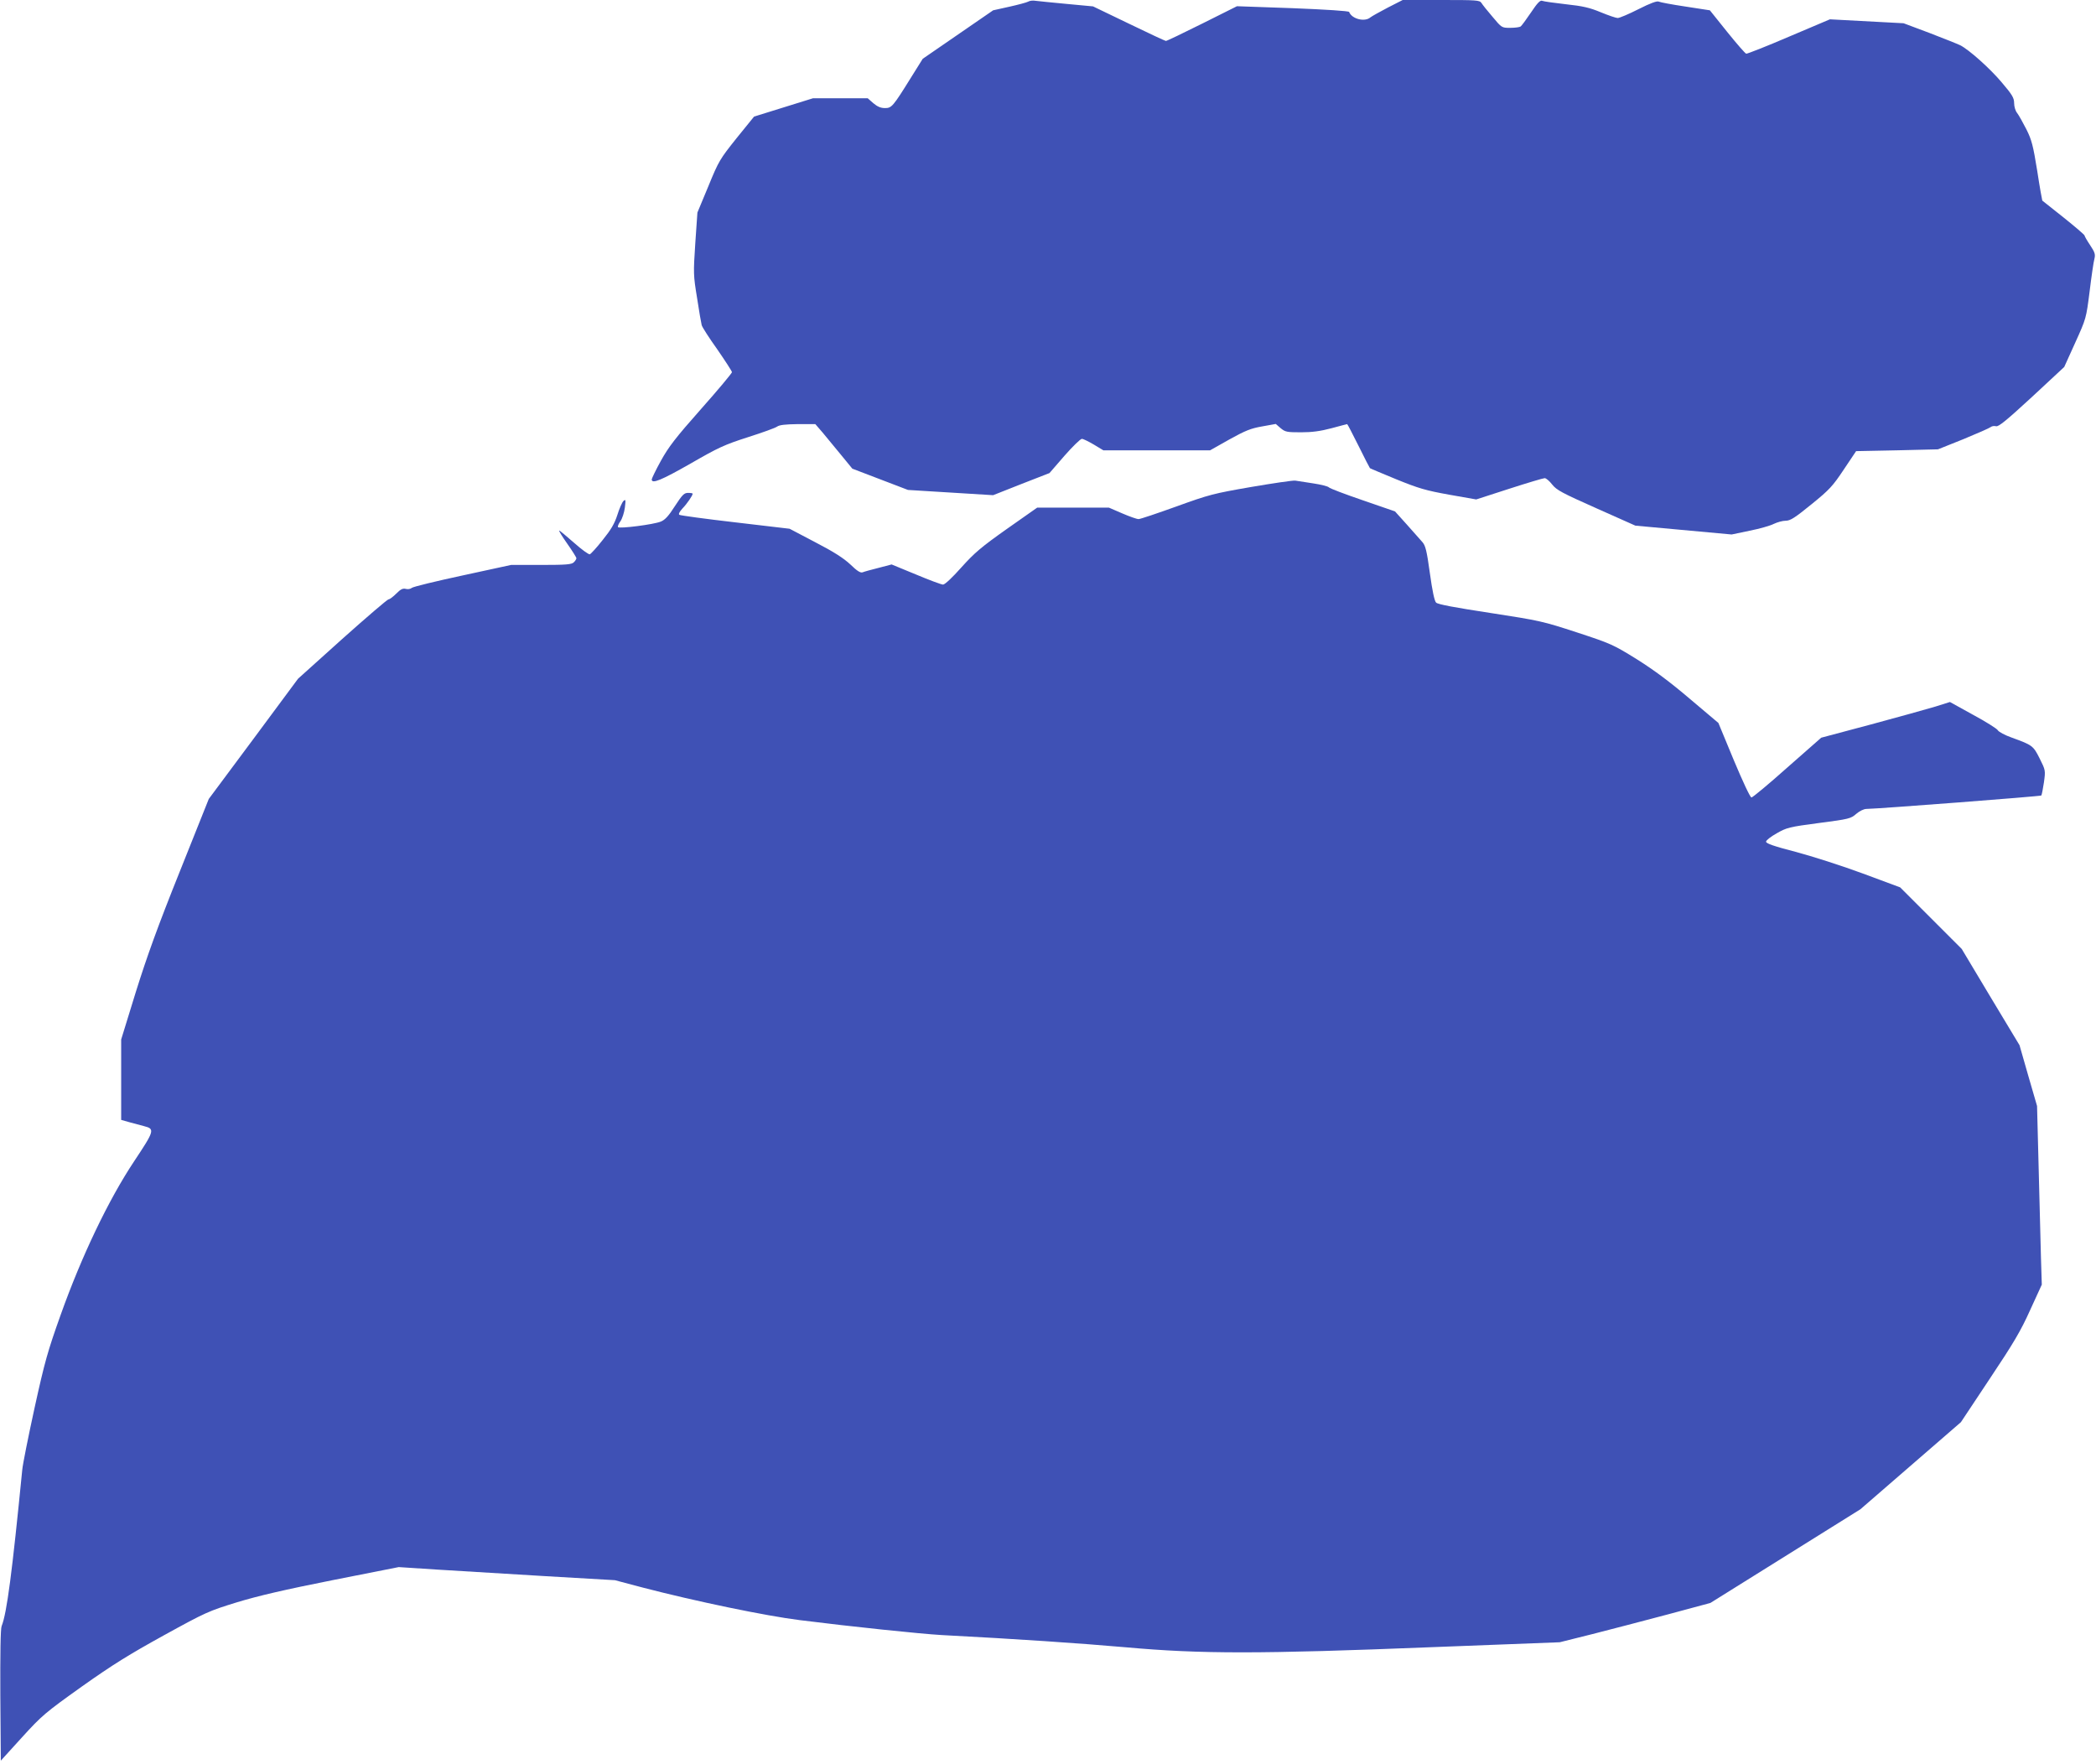 <?xml version="1.0" standalone="no"?>
<!DOCTYPE svg PUBLIC "-//W3C//DTD SVG 20010904//EN"
 "http://www.w3.org/TR/2001/REC-SVG-20010904/DTD/svg10.dtd">
<svg version="1.0" xmlns="http://www.w3.org/2000/svg"
 width="1280pt" height="1077pt" viewBox="0 0 1280 1077"
 preserveAspectRatio="xMidYMid meet">
<g transform="translate(0,1077) scale(0.1,-0.1)"
fill="#3f51b5" stroke="none">
<path d="M6279 10760 c-9 -5 -61 -19 -115 -31 l-99 -22 -215 -148 -215 -148
-70 -112 c-113 -182 -120 -189 -161 -189 -26 0 -46 9 -71 30 l-34 30 -167 0
-167 0 -180 -56 -180 -56 -107 -132 c-102 -128 -109 -139 -172 -293 l-67 -161
-13 -188 c-12 -183 -12 -194 11 -334 12 -80 25 -154 28 -165 2 -11 45 -78 95
-148 49 -71 90 -134 90 -140 -1 -7 -85 -108 -189 -225 -156 -176 -198 -231
-245 -316 -31 -56 -56 -108 -56 -114 0 -29 60 -4 237 97 170 98 207 115 350
161 88 28 169 57 179 65 14 10 50 14 126 15 l107 0 45 -52 c24 -29 75 -91 113
-137 l68 -83 170 -65 170 -65 260 -16 260 -16 172 68 172 67 91 105 c50 57 98
104 107 104 8 0 41 -16 73 -35 l58 -35 326 0 326 0 117 66 c99 55 132 68 201
80 l83 15 30 -26 c28 -23 38 -25 124 -25 68 0 119 7 187 25 51 14 94 25 95 25
2 0 33 -60 69 -132 36 -73 68 -135 70 -137 2 -2 74 -32 161 -68 138 -56 179
-68 323 -94 l165 -29 201 65 c111 36 209 65 217 65 9 0 29 -17 46 -39 27 -34
61 -52 270 -145 l238 -106 294 -27 294 -27 110 23 c61 12 127 31 148 42 21 10
53 19 72 19 28 0 55 17 157 100 111 90 130 111 198 213 l75 112 250 5 250 6
155 62 c85 35 160 68 167 74 7 6 22 8 33 5 15 -4 65 37 218 178 l198 184 67
148 c67 148 67 148 88 313 11 91 24 180 29 198 7 28 4 40 -26 85 -19 28 -34
55 -34 59 0 4 -57 53 -127 109 -71 56 -129 103 -131 104 -1 1 -16 83 -31 182
-25 155 -34 189 -66 253 -21 41 -46 86 -56 99 -11 13 -19 40 -19 61 0 32 -11
51 -75 126 -71 85 -202 202 -255 228 -14 7 -97 40 -185 74 l-160 60 -225 12
-225 12 -250 -106 c-137 -59 -255 -105 -261 -104 -7 2 -59 62 -117 134 l-105
131 -149 23 c-81 12 -155 26 -163 30 -10 6 -53 -10 -124 -46 -59 -30 -116 -54
-127 -54 -10 0 -57 16 -103 35 -67 28 -110 38 -213 49 -70 8 -136 17 -145 21
-12 5 -29 -12 -69 -72 -29 -43 -57 -81 -63 -85 -6 -4 -34 -8 -63 -8 -52 0 -52
0 -108 67 -32 37 -62 75 -68 85 -11 17 -30 18 -246 18 l-235 0 -90 -46 c-50
-26 -98 -53 -107 -60 -34 -30 -114 -10 -130 33 -2 6 -143 15 -344 23 l-341 12
-212 -106 c-116 -58 -216 -106 -222 -106 -5 0 -107 48 -227 106 l-218 105
-160 15 c-88 8 -173 17 -190 19 -16 3 -37 1 -46 -5z"/>
<path d="M7640 7796 c-231 -40 -257 -47 -456 -119 -117 -42 -220 -77 -231 -77
-11 0 -56 16 -100 35 l-81 35 -219 0 -219 0 -185 -130 c-157 -111 -198 -146
-278 -235 -56 -63 -101 -105 -112 -105 -10 0 -85 28 -166 62 l-148 61 -80 -21
c-44 -11 -88 -23 -97 -27 -13 -5 -34 8 -75 48 -42 39 -101 77 -215 136 l-156
82 -331 39 c-182 21 -336 42 -342 46 -7 4 0 18 18 38 29 30 63 80 63 91 0 3
-13 5 -28 5 -24 0 -35 -11 -80 -80 -38 -60 -61 -85 -86 -95 -42 -18 -255 -45
-262 -34 -3 5 4 21 15 36 11 16 23 53 27 83 6 49 5 53 -9 40 -8 -8 -25 -46
-37 -85 -17 -53 -39 -90 -89 -152 -36 -46 -72 -85 -79 -88 -7 -2 -50 29 -96
70 -47 41 -87 75 -91 75 -4 0 18 -36 49 -80 31 -44 56 -84 56 -89 0 -5 -7 -17
-16 -25 -13 -13 -45 -16 -199 -16 l-184 0 -295 -64 c-163 -35 -303 -69 -311
-76 -8 -7 -25 -10 -38 -6 -18 4 -31 -3 -57 -29 -19 -19 -40 -35 -47 -35 -7 0
-134 -109 -283 -242 l-270 -243 -272 -367 -273 -367 -177 -443 c-134 -334
-199 -514 -268 -734 l-90 -292 0 -245 0 -246 53 -15 c28 -8 67 -18 86 -23 68
-17 65 -27 -60 -215 -157 -236 -321 -580 -448 -936 -80 -224 -98 -288 -160
-570 -38 -174 -72 -344 -75 -377 -62 -628 -94 -876 -126 -955 -7 -16 -9 -173
-8 -423 l3 -399 129 142 c123 135 141 150 365 310 189 134 289 196 503 314
256 141 273 148 445 201 128 39 291 77 583 135 l405 80 230 -15 c127 -8 424
-26 660 -40 l430 -25 170 -45 c323 -84 751 -173 960 -199 317 -40 740 -84 865
-91 461 -24 843 -50 1128 -75 456 -41 815 -41 1867 1 l780 30 200 50 c110 28
317 82 460 120 l260 70 458 286 458 286 307 266 307 266 176 265 c145 217 190
293 247 420 l71 155 -5 160 c-2 88 -9 333 -14 545 l-10 386 -54 186 -53 185
-177 294 -176 294 -188 188 -188 188 -229 85 c-127 47 -311 106 -410 132 -131
34 -180 51 -180 62 0 8 29 31 65 51 61 35 76 39 258 63 185 24 195 27 228 56
20 17 46 30 62 30 75 1 1063 77 1068 82 3 4 10 40 16 80 10 73 10 74 -26 146
-39 78 -45 82 -169 127 -43 15 -82 36 -87 46 -5 9 -73 52 -151 94 l-141 78
-89 -28 c-50 -15 -226 -64 -393 -109 l-304 -81 -207 -182 c-113 -101 -212
-183 -219 -183 -8 0 -53 97 -108 228 l-94 227 -174 147 c-121 103 -219 176
-324 242 -145 90 -159 96 -366 164 -208 68 -225 72 -530 119 -216 33 -319 52
-330 63 -10 10 -23 71 -38 180 -19 138 -27 169 -46 190 -12 14 -55 62 -94 106
l-73 81 -197 68 c-108 37 -201 72 -207 79 -5 6 -48 17 -95 24 -47 7 -96 15
-110 17 -14 2 -135 -16 -270 -39z"/>
</g>
</svg>
